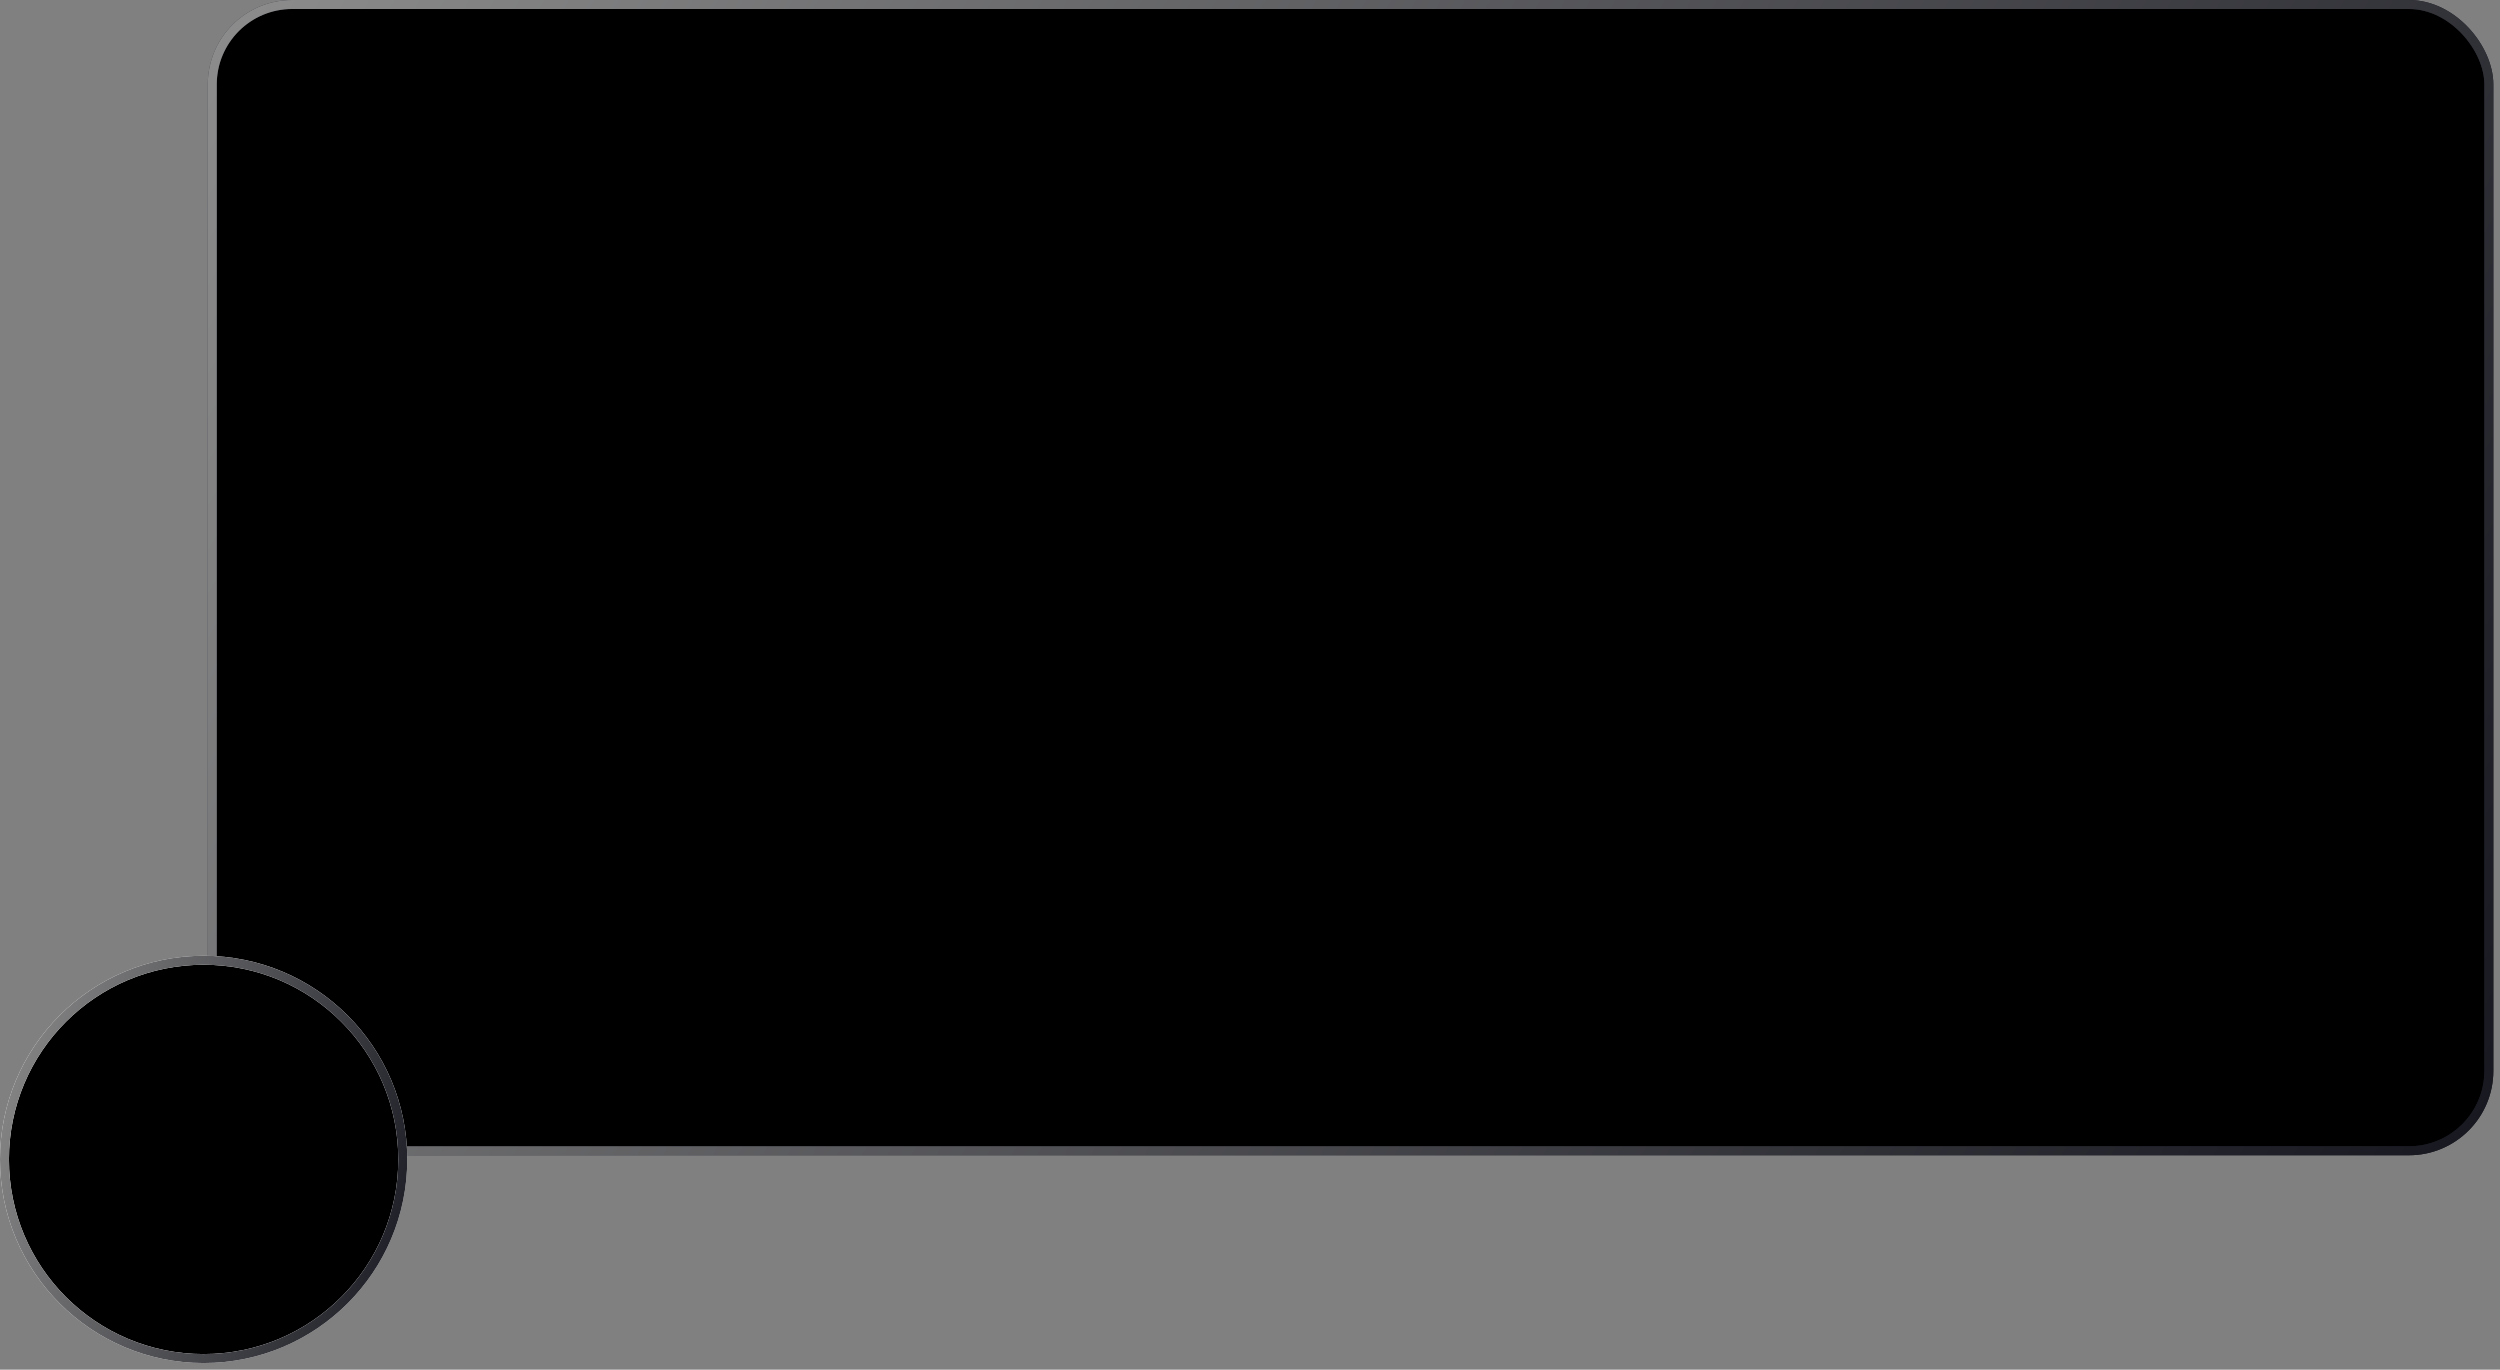 <?xml version="1.0" encoding="UTF-8"?> <svg xmlns="http://www.w3.org/2000/svg" width="188" height="103" viewBox="0 0 188 103" fill="none"><rect x="0" y="0" width="188" height="103" fill="#808080" stroke="none"/><rect x="15.963" y="0.338" width="171.199" height="86.199" rx="6.01" fill="black"></rect><rect x="15.963" y="0.338" width="171.199" height="86.199" rx="6.01" stroke="url(#paint0_linear_5_35)" stroke-width="0.676"></rect><rect x="15.963" y="0.338" width="171.199" height="86.199" rx="6.01" stroke="url(#paint1_linear_5_35)" stroke-width="0.676"></rect><circle cx="15.312" cy="87.188" r="14.975" fill="black"></circle><circle cx="15.312" cy="87.188" r="14.975" stroke="white" stroke-width="0.675"></circle><circle cx="15.312" cy="87.188" r="14.975" stroke="url(#paint2_linear_5_35)" stroke-width="0.675"></circle><defs><linearGradient id="paint0_linear_5_35" x1="15.625" y1="0" x2="183.057" y2="94.728" gradientUnits="userSpaceOnUse"><stop stop-color="#373946"></stop><stop offset="1" stop-color="#16171F"></stop></linearGradient><linearGradient id="paint1_linear_5_35" x1="15.625" y1="0" x2="183.057" y2="94.728" gradientUnits="userSpaceOnUse"><stop stop-color="#8D8D8D"></stop><stop offset="1" stop-color="#16171F"></stop></linearGradient><linearGradient id="paint2_linear_5_35" x1="0" y1="71.875" x2="36.406" y2="82.286" gradientUnits="userSpaceOnUse"><stop stop-color="#8D8D8D"></stop><stop offset="1" stop-color="#16171F"></stop></linearGradient></defs></svg> 